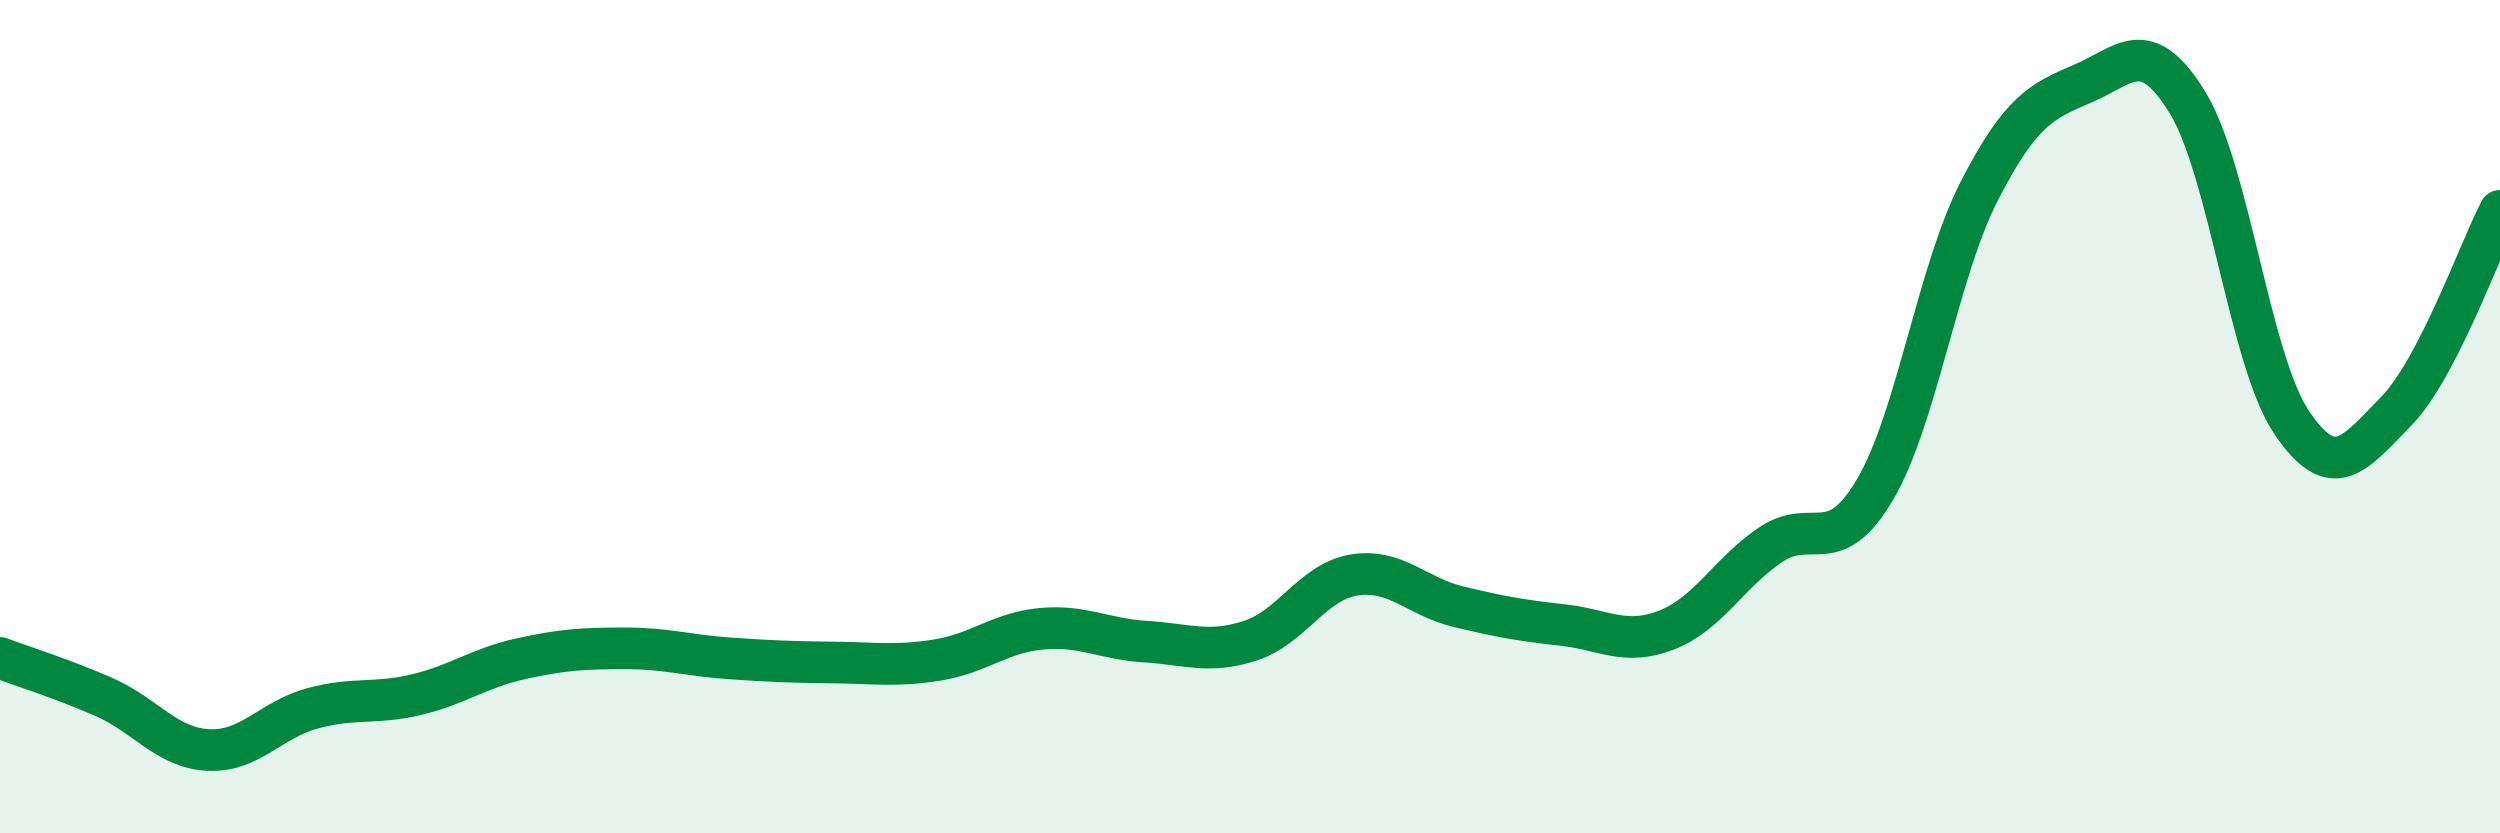 
    <svg width="60" height="20" viewBox="0 0 60 20" xmlns="http://www.w3.org/2000/svg">
      <path
        d="M 0,15.79 C 0.5,15.98 1.5,16.29 2.5,16.73 C 3.5,17.17 4,17.95 5,18 C 6,18.05 6.5,17.27 7.5,17 C 8.5,16.73 9,16.91 10,16.67 C 11,16.43 11.5,16.03 12.5,15.81 C 13.5,15.59 14,15.56 15,15.56 C 16,15.56 16.5,15.73 17.5,15.8 C 18.5,15.87 19,15.89 20,15.9 C 21,15.91 21.5,16 22.5,15.84 C 23.5,15.68 24,15.18 25,15.09 C 26,15 26.5,15.34 27.5,15.4 C 28.5,15.46 29,15.7 30,15.38 C 31,15.06 31.5,13.96 32.5,13.8 C 33.5,13.64 34,14.32 35,14.56 C 36,14.8 36.5,14.89 37.5,15 C 38.5,15.11 39,15.51 40,15.12 C 41,14.73 41.5,13.74 42.5,13.07 C 43.5,12.4 44,13.45 45,11.75 C 46,10.05 46.5,6.54 47.5,4.59 C 48.5,2.64 49,2.43 50,2 C 51,1.57 51.5,0.83 52.5,2.46 C 53.5,4.09 54,8.66 55,10.14 C 56,11.62 56.5,10.9 57.5,9.88 C 58.5,8.86 59.5,6.02 60,5.06L60 20L0 20Z"
        fill="#008740"
        opacity="0.1"
        stroke-linecap="round"
        stroke-linejoin="round"
      />
      <path
        d="M 0,15.79 C 0.5,15.98 1.5,16.29 2.5,16.73 C 3.5,17.17 4,17.95 5,18 C 6,18.05 6.5,17.27 7.5,17 C 8.5,16.73 9,16.91 10,16.67 C 11,16.43 11.5,16.03 12.5,15.81 C 13.5,15.59 14,15.56 15,15.56 C 16,15.56 16.5,15.73 17.5,15.8 C 18.5,15.87 19,15.89 20,15.9 C 21,15.91 21.5,16 22.5,15.84 C 23.5,15.68 24,15.18 25,15.09 C 26,15 26.5,15.34 27.5,15.4 C 28.5,15.46 29,15.7 30,15.38 C 31,15.06 31.5,13.96 32.5,13.8 C 33.5,13.64 34,14.32 35,14.56 C 36,14.8 36.5,14.89 37.5,15 C 38.5,15.11 39,15.51 40,15.12 C 41,14.73 41.5,13.74 42.5,13.07 C 43.5,12.4 44,13.45 45,11.75 C 46,10.05 46.5,6.54 47.5,4.59 C 48.5,2.64 49,2.43 50,2 C 51,1.57 51.5,0.83 52.5,2.46 C 53.5,4.09 54,8.66 55,10.14 C 56,11.62 56.5,10.9 57.5,9.88 C 58.5,8.86 59.5,6.02 60,5.06"
        stroke="#008740"
        stroke-width="1"
        fill="none"
        stroke-linecap="round"
        stroke-linejoin="round"
      />
    </svg>
  